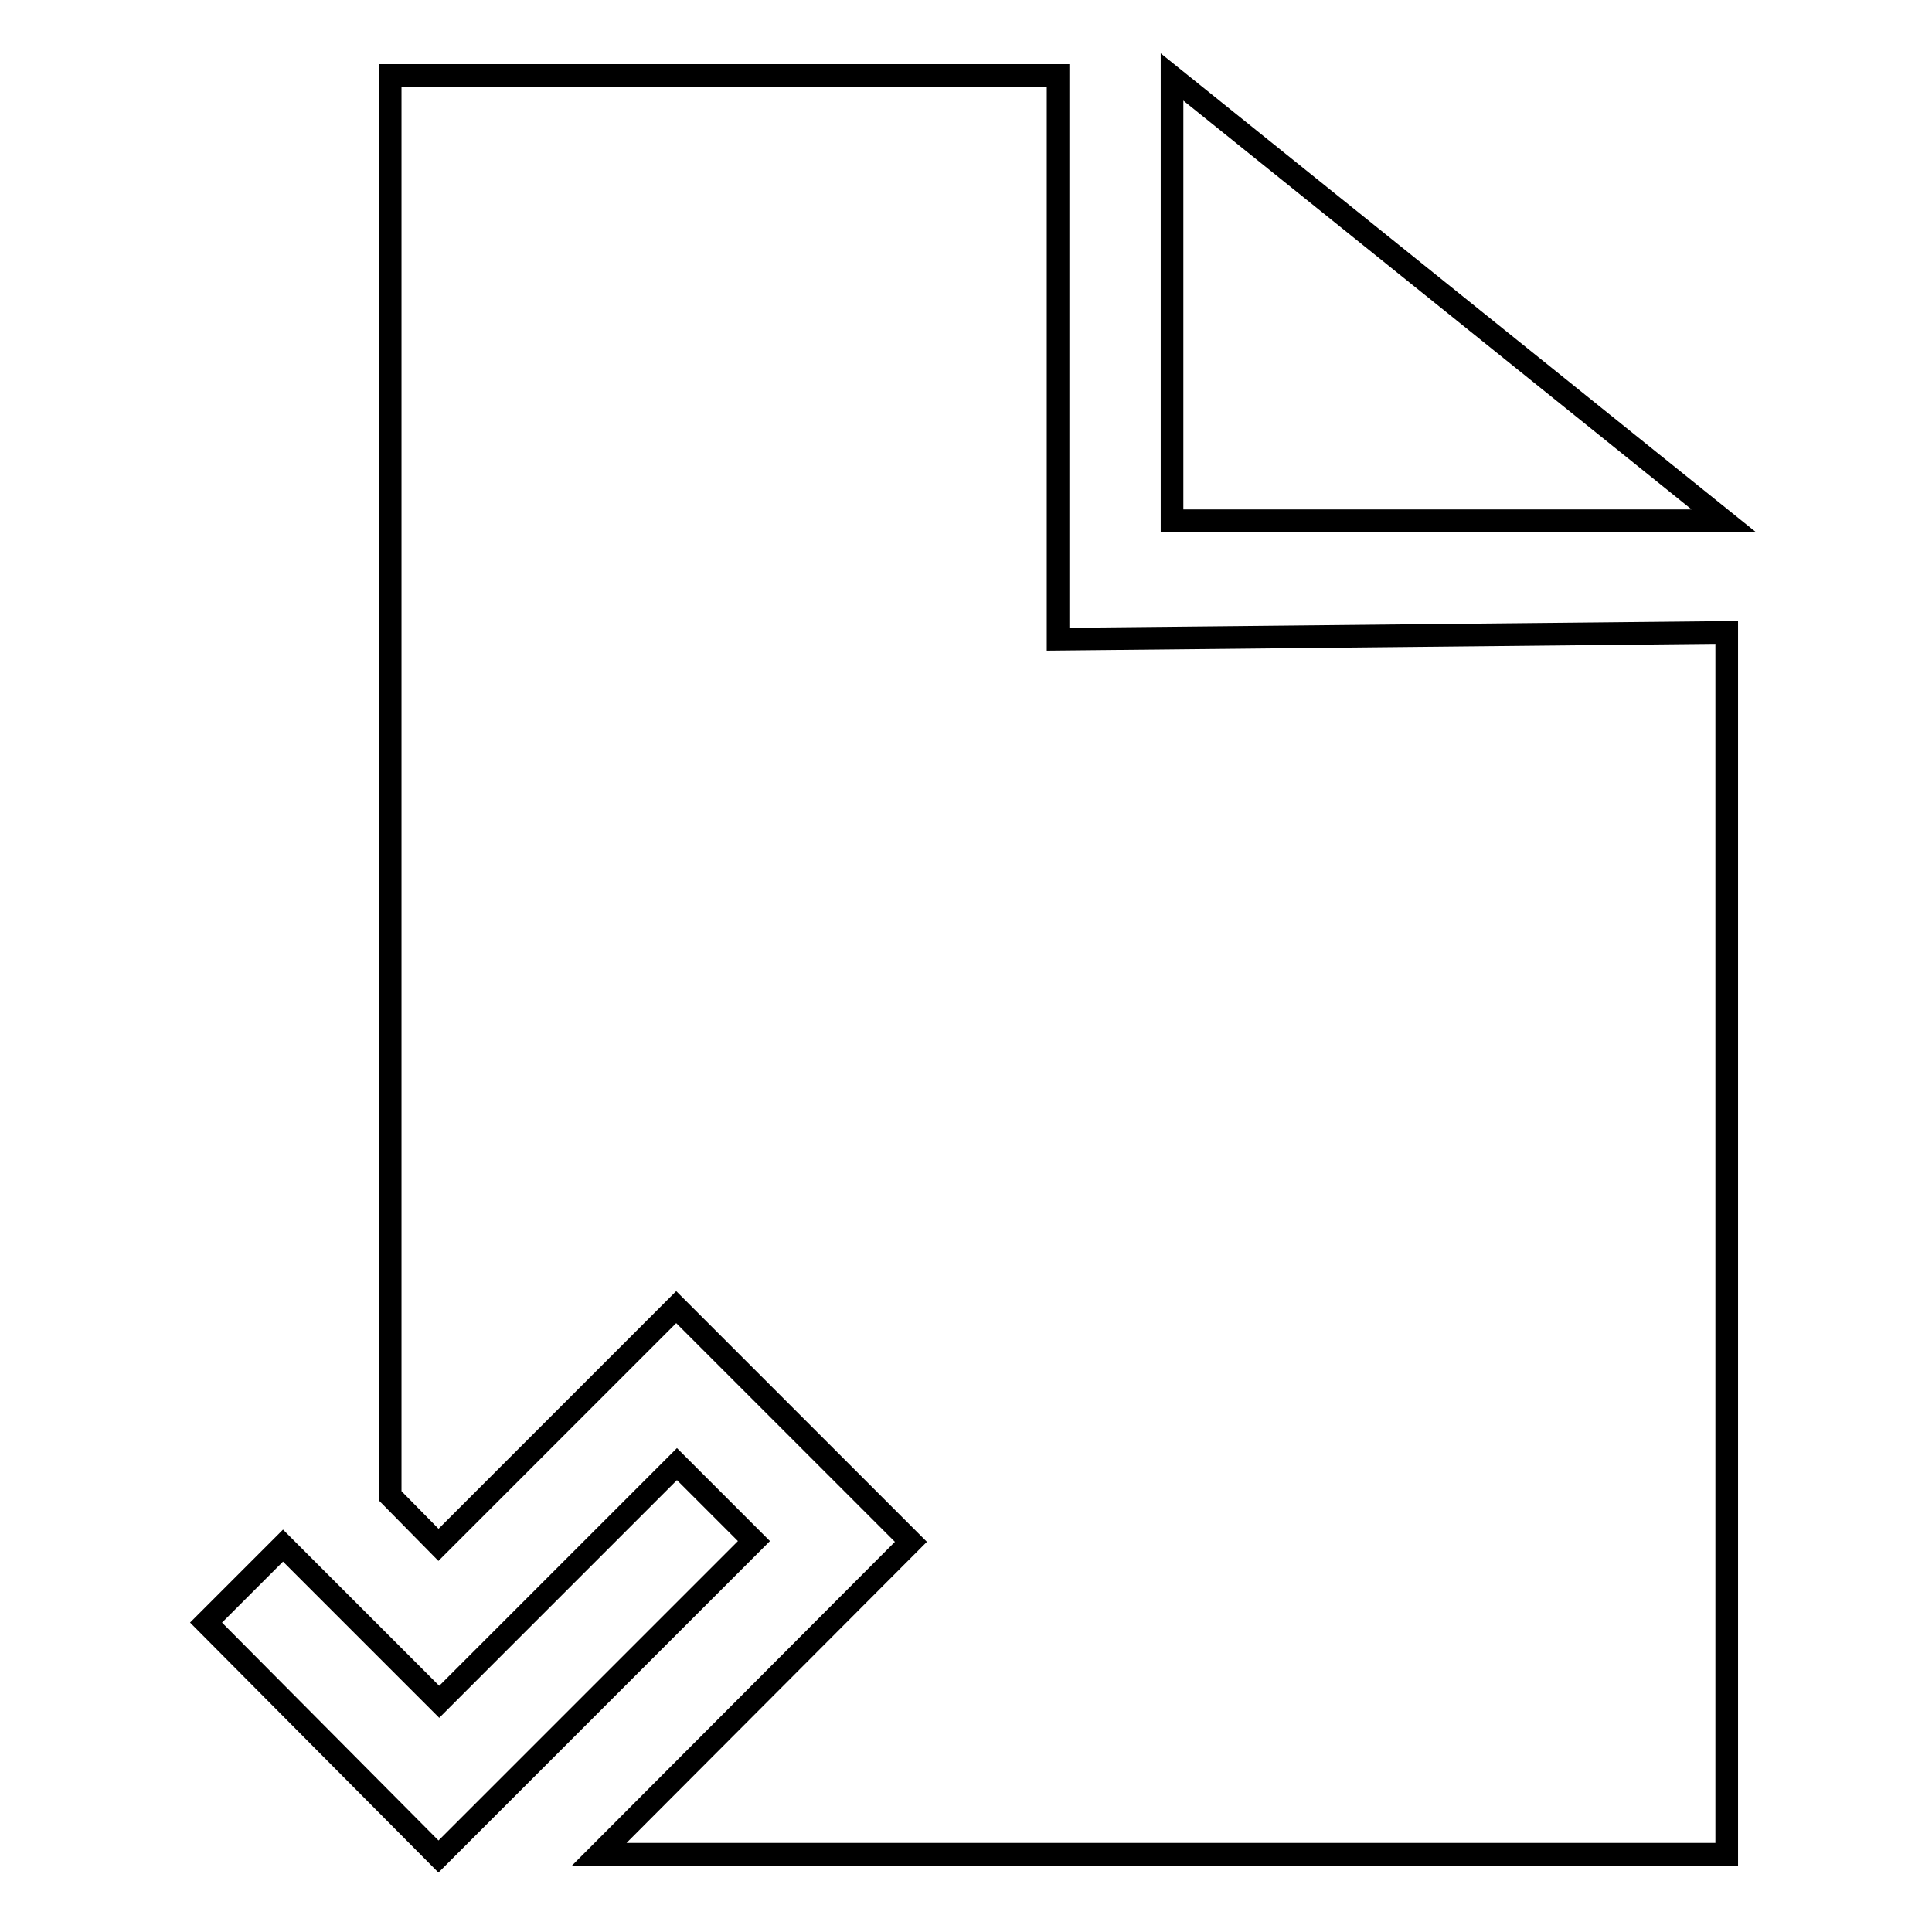 <?xml version="1.0" encoding="utf-8"?>
<!-- Svg Vector Icons : http://www.onlinewebfonts.com/icon -->
<!DOCTYPE svg PUBLIC "-//W3C//DTD SVG 1.1//EN" "http://www.w3.org/Graphics/SVG/1.1/DTD/svg11.dtd">
<svg version="1.1" xmlns="http://www.w3.org/2000/svg" xmlns:xlink="http://www.w3.org/1999/xlink" x="0px" y="0px" viewBox="0 0 256 256" enable-background="new 0 0 256 256" xml:space="preserve">
<g><g><path stroke-width="3" fill-opacity="0" stroke="#000000"  d="M155.3,10.2V69h73.1L155.3,10.2z"/><path stroke-width="3" fill-opacity="0" stroke="#000000"  d="M140.2,84.7V10H51.7v188.2l6.4,6.5l31.5-31.5l31.1,31.1l-41.3,41.4h149.4V83.8L140.2,84.7z"/><path stroke-width="3" fill-opacity="0" stroke="#000000"  d="M89.7,194l-31.5,31.5l-20.7-20.7l-10.2,10.2L58.1,246l41.8-41.8L89.7,194z"/></g></g>
</svg>